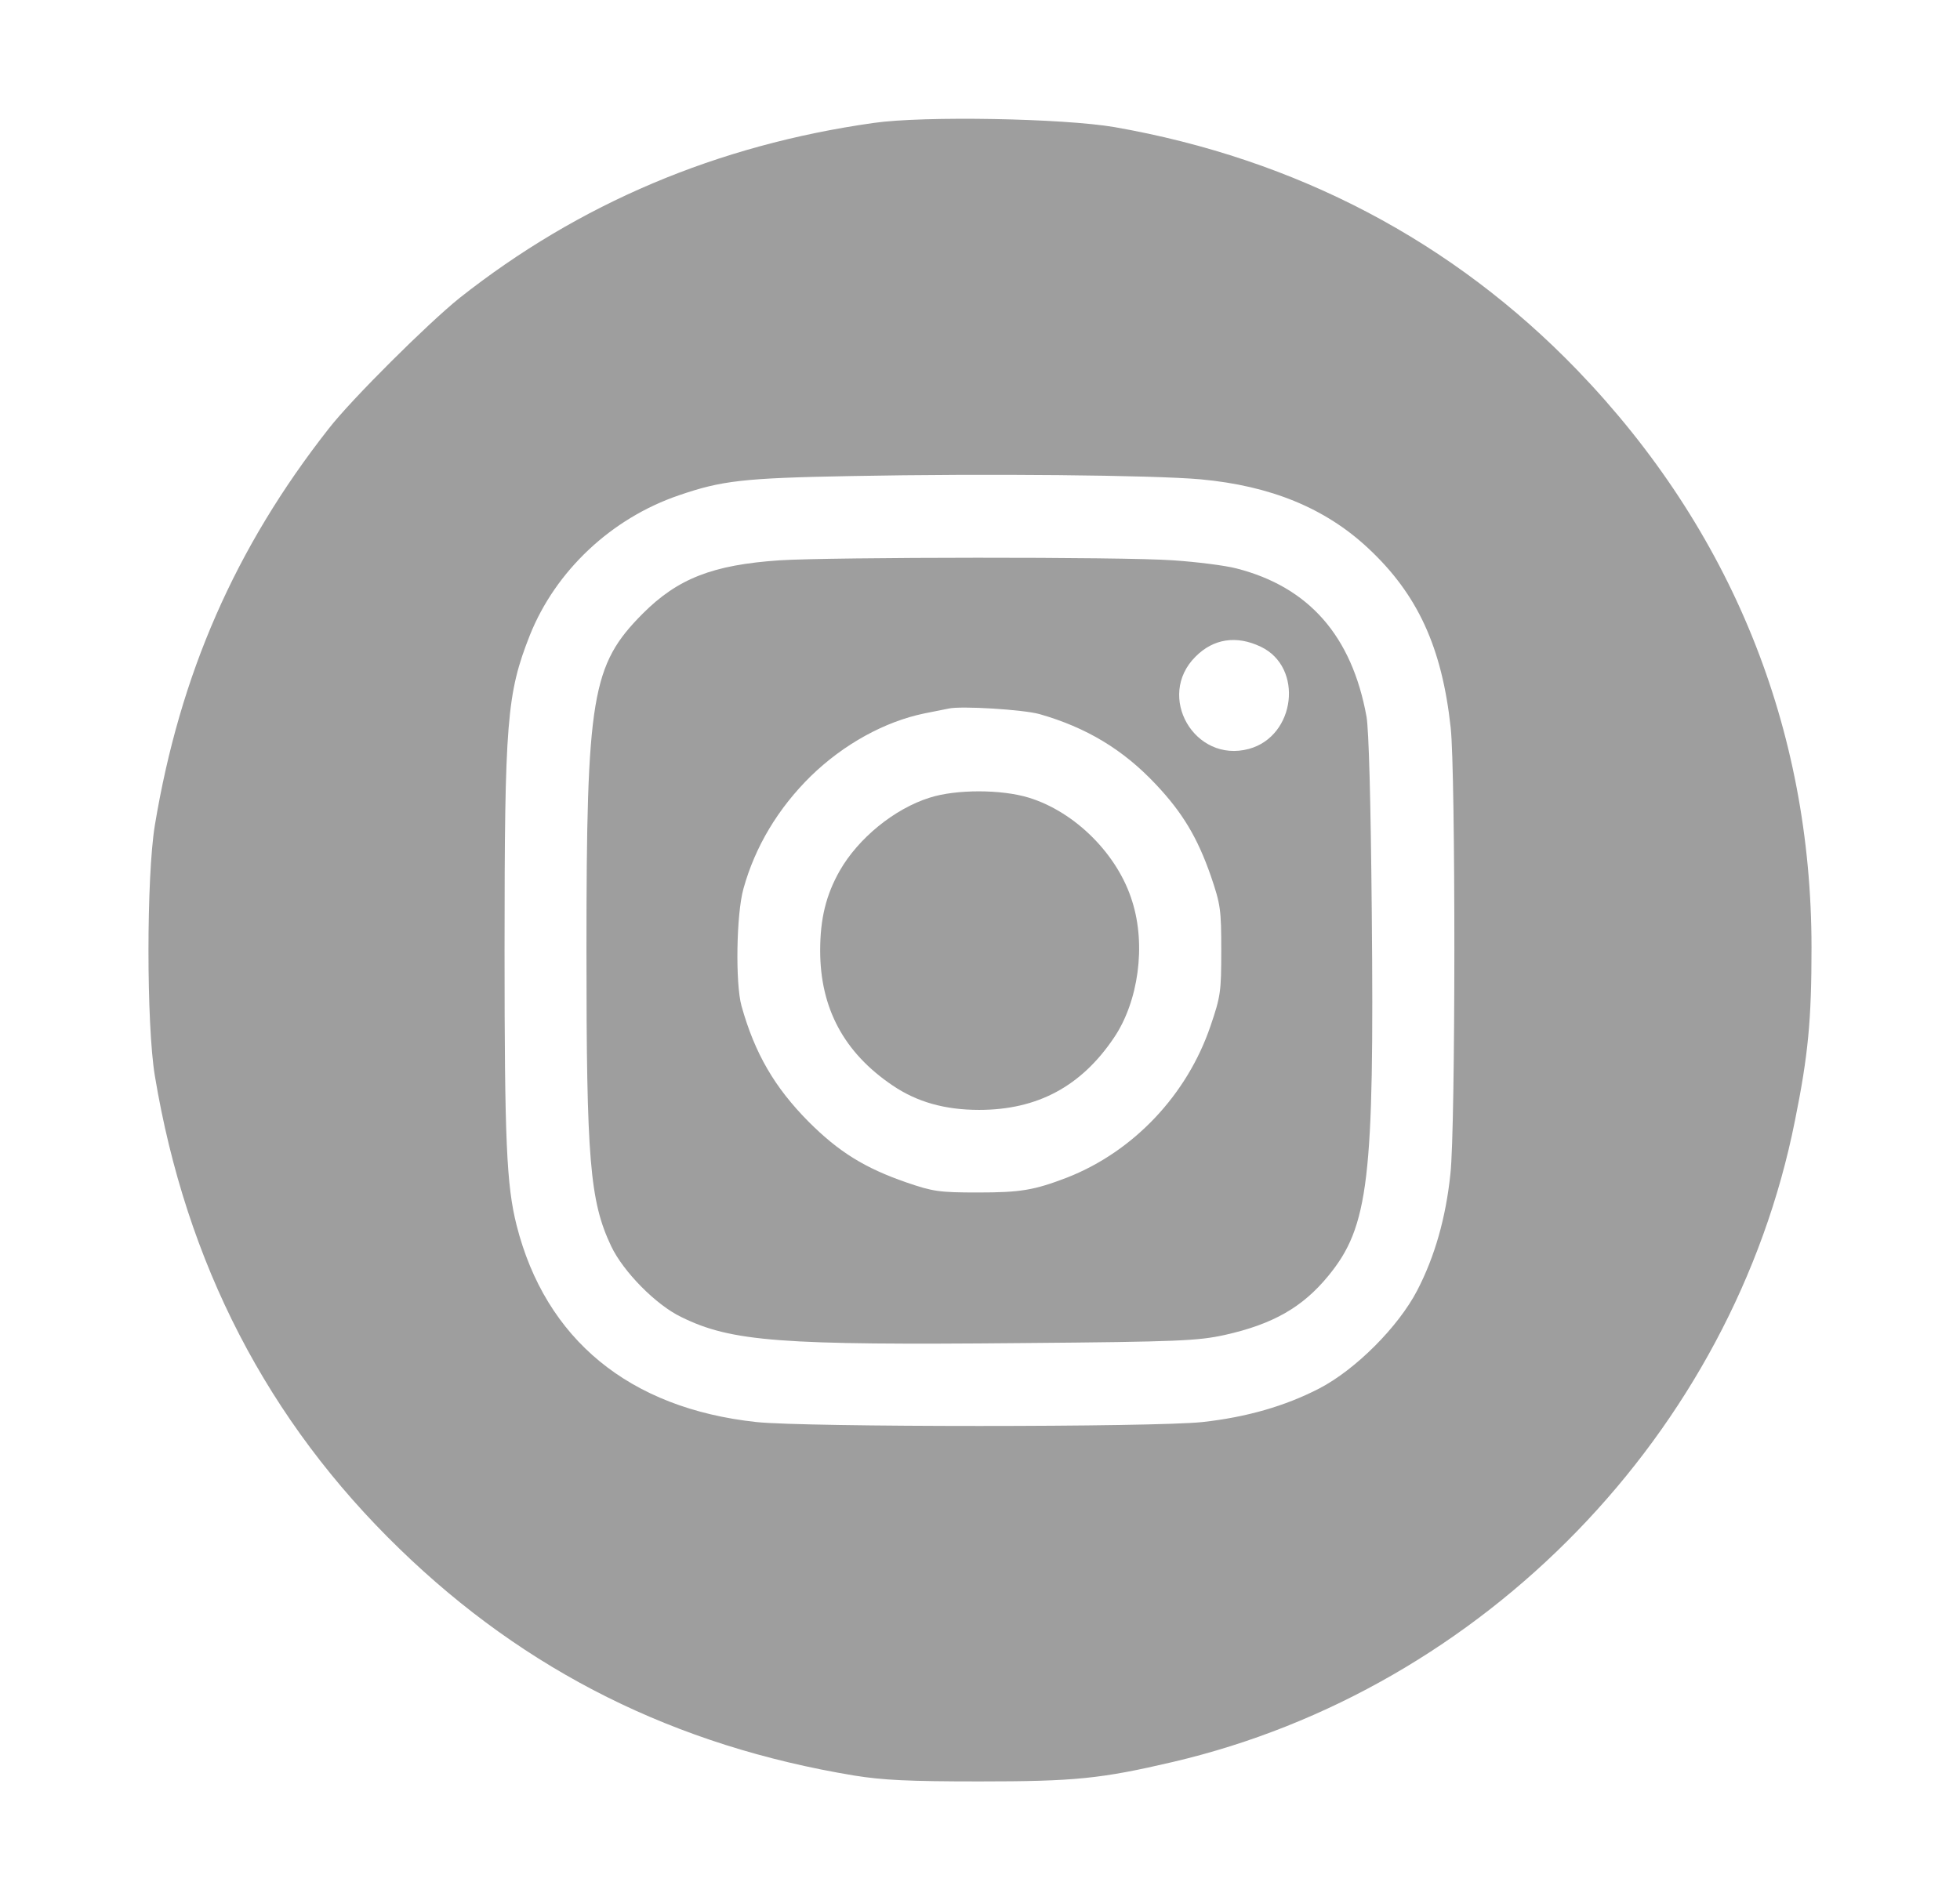 <svg xmlns="http://www.w3.org/2000/svg" width="33" height="32" viewBox="0 0 33 32" fill="none">
  <g clip-path="url(#clip0_408_1726)">
    <path
      d="M14.712 2.07C12.074 2.442 9.748 3.428 7.734 5.021C7.209 5.443 5.923 6.719 5.535 7.218C3.958 9.227 3.028 11.358 2.607 13.899C2.464 14.77 2.464 17.251 2.607 18.116C3.132 21.276 4.506 23.932 6.728 26.084C8.856 28.149 11.368 29.403 14.383 29.901C14.865 29.978 15.292 30 16.49 30C18.088 30 18.537 29.956 19.752 29.671C24.984 28.445 29.176 24.124 30.221 18.872C30.445 17.765 30.5 17.174 30.5 15.958C30.5 12.261 29.148 8.926 26.56 6.237C24.464 4.063 21.826 2.677 18.767 2.141C17.902 1.993 15.56 1.949 14.712 2.07ZM20.212 8.072C21.399 8.181 22.313 8.559 23.03 9.227C23.867 10.005 24.278 10.898 24.425 12.256C24.508 13.012 24.508 18.992 24.42 19.77C24.343 20.509 24.157 21.161 23.862 21.73C23.544 22.344 22.822 23.067 22.209 23.384C21.635 23.68 20.989 23.866 20.245 23.948C19.424 24.036 13.557 24.036 12.736 23.948C10.597 23.718 9.185 22.557 8.698 20.635C8.528 19.962 8.495 19.217 8.495 16.007C8.495 12.136 8.533 11.681 8.922 10.695C9.354 9.616 10.29 8.729 11.434 8.34C12.151 8.094 12.512 8.05 14.329 8.017C16.611 7.973 19.418 8.001 20.212 8.072Z"
      fill="#9E9E9E" />
    <path
      d="M13.125 9.436C12.003 9.512 11.412 9.742 10.821 10.334C9.962 11.199 9.874 11.719 9.874 16.008C9.874 19.523 9.929 20.224 10.29 20.986C10.492 21.413 11.045 21.977 11.472 22.18C12.315 22.596 13.147 22.656 17.202 22.618C19.867 22.596 20.173 22.579 20.622 22.481C21.432 22.3 21.93 22.015 22.362 21.489C23.046 20.657 23.139 19.868 23.096 15.35C23.079 13.466 23.046 12.294 23.008 12.07C22.762 10.712 22.039 9.885 20.819 9.573C20.628 9.523 20.151 9.463 19.752 9.436C18.909 9.375 13.995 9.381 13.125 9.436ZM21.229 10.892C21.952 11.237 21.815 12.398 21.027 12.612C20.113 12.858 19.456 11.725 20.13 11.057C20.43 10.755 20.819 10.695 21.229 10.892ZM17.503 12.026C18.291 12.251 18.909 12.623 19.456 13.204C19.911 13.685 20.162 14.107 20.387 14.753C20.551 15.235 20.562 15.317 20.562 16.008C20.562 16.703 20.551 16.78 20.381 17.278C19.987 18.439 19.084 19.392 17.968 19.83C17.41 20.044 17.185 20.082 16.463 20.082C15.812 20.082 15.708 20.066 15.259 19.912C14.564 19.671 14.126 19.403 13.612 18.888C13.043 18.313 12.709 17.744 12.484 16.939C12.38 16.561 12.397 15.394 12.517 14.967C12.714 14.255 13.103 13.609 13.655 13.067C14.208 12.53 14.898 12.152 15.56 12.015C15.724 11.982 15.91 11.944 15.97 11.933C16.173 11.884 17.229 11.949 17.503 12.026Z"
      fill="#9E9E9E" />
    <path
      d="M15.653 13.433C15.057 13.62 14.449 14.118 14.137 14.666C13.908 15.071 13.809 15.471 13.809 16.007C13.809 16.977 14.209 17.727 15.029 18.28C15.44 18.559 15.911 18.691 16.485 18.691C17.465 18.691 18.203 18.297 18.756 17.475C19.167 16.867 19.298 15.92 19.063 15.18C18.822 14.392 18.105 13.674 17.322 13.433C16.857 13.291 16.097 13.291 15.653 13.433Z"
      fill="#9E9E9E" />
  </g>
  <defs>
    <clipPath id="clip0_408_1726">
      <rect width="32" height="32" fill="white" transform="translate(0.5)" />
    </clipPath>
  </defs>
</svg>